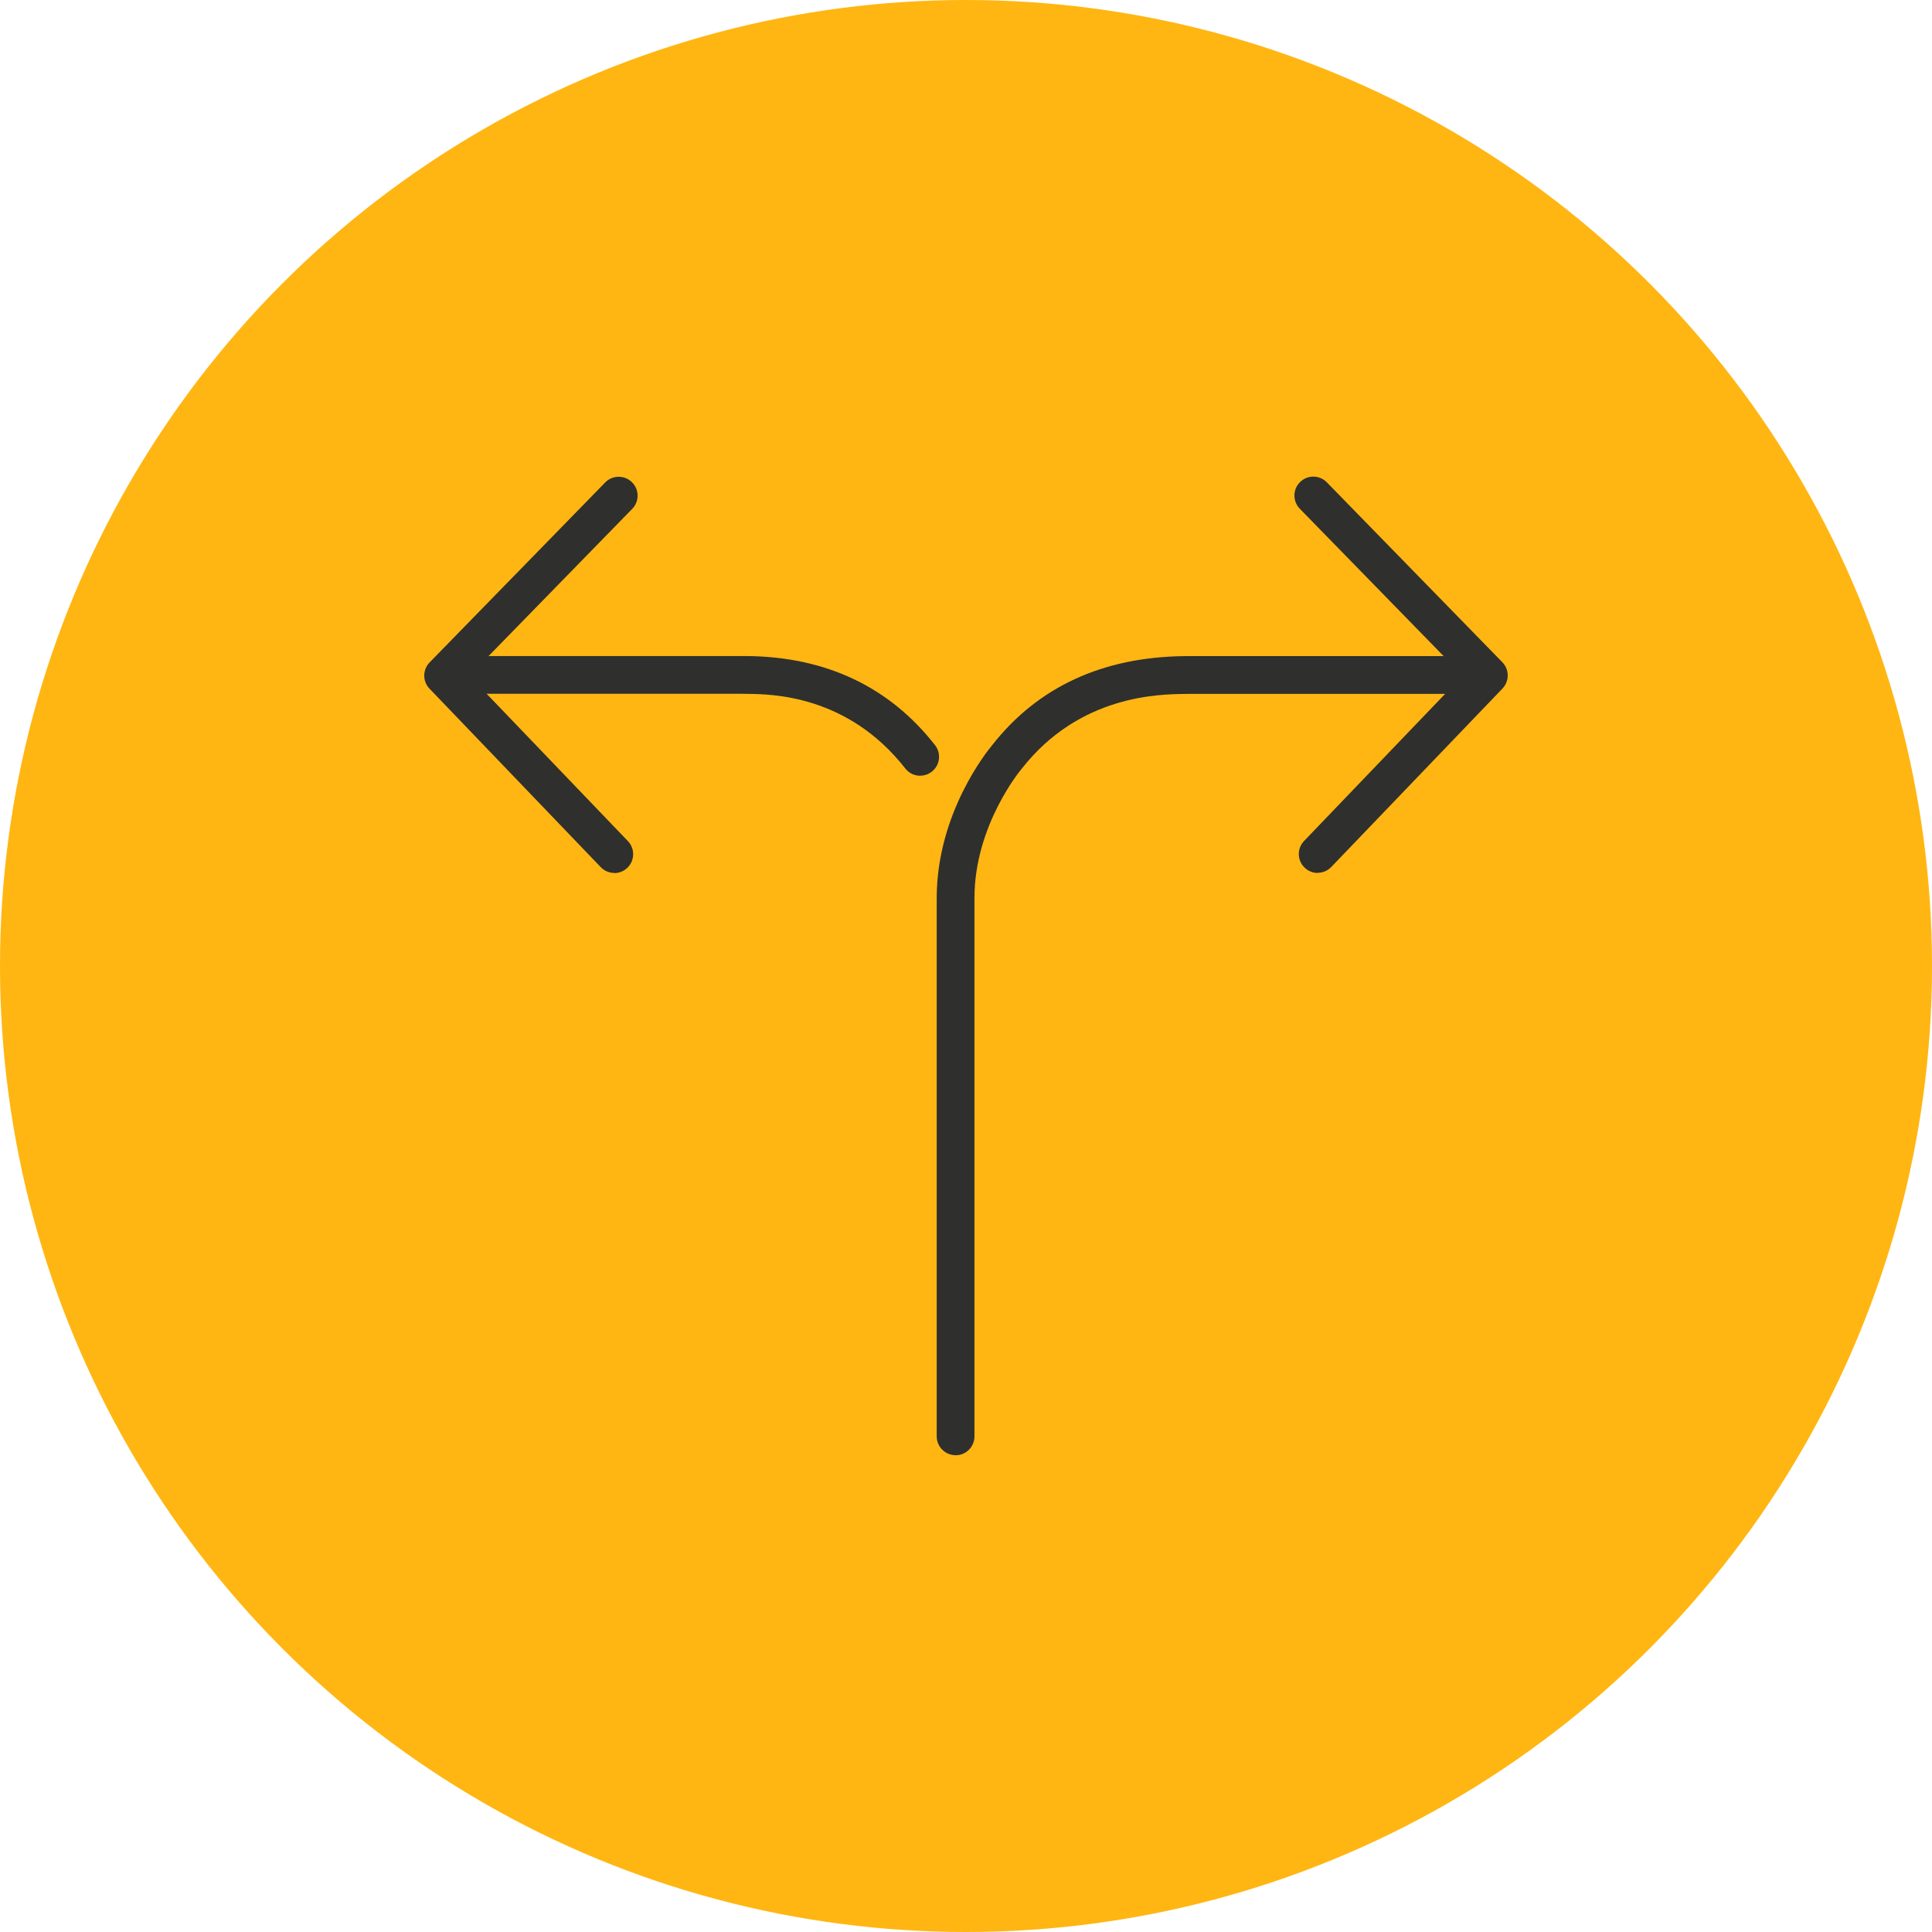 <?xml version="1.0" encoding="UTF-8"?><svg id="a" xmlns="http://www.w3.org/2000/svg" width="256" height="256" viewBox="0 0 256 256"><g id="b"><circle cx="128" cy="128" r="128" fill="#ffb612"/></g><path d="m81.4,115.67c-.66,0-1.31-.26-1.8-.77l-22.69-23.65c-.93-.97-.93-2.51.02-3.48l23.26-23.84c.96-.99,2.55-1.01,3.54-.04.99.96,1.01,2.55.04,3.54l-21.58,22.11,21.01,21.91c.96,1,.92,2.58-.07,3.54-.48.46-1.11.7-1.73.7Z" fill="#2f2f2e"/><path d="m121.93,102.79c-.74,0-1.48-.33-1.97-.96-7.64-9.76-17.71-9.86-21.01-9.89-.27,0-.5,0-.68-.01h-37.63c-1.38,0-2.5-1.12-2.5-2.5s1.12-2.5,2.5-2.5h37.68s.07,0,.1,0c.15,0,.34,0,.58,0,10.47.11,18.85,4.08,24.9,11.81.85,1.09.66,2.66-.43,3.51-.46.36-1,.53-1.54.53Z" fill="#2f2f2e"/><path d="m174.6,115.67c-.62,0-1.25-.23-1.73-.7-1-.96-1.03-2.54-.07-3.54l21.01-21.91-21.58-22.11c-.96-.99-.95-2.57.04-3.54s2.57-.95,3.54.04l23.26,23.84c.94.96.95,2.5.02,3.48l-22.69,23.65c-.49.51-1.15.77-1.8.77Z" fill="#2f2f2e"/><path d="m126.62,192.82c-1.38,0-2.5-1.12-2.5-2.5v-71.33c0-11.24,6.72-19.5,7.37-20.28,6.05-7.7,14.63-11.66,25.5-11.77.24,0,.44,0,.59,0,.03,0,.07,0,.1,0h37.68c1.38,0,2.5,1.12,2.5,2.5s-1.12,2.5-2.5,2.5h-37.63c-.18,0-.41,0-.69.01-3.46.04-14,.14-21.64,9.89-.02.03-.05.06-.07.09-.06.07-6.21,7.41-6.21,17.07v71.33c0,1.38-1.12,2.5-2.5,2.5Z" fill="#2f2f2e"/></svg>